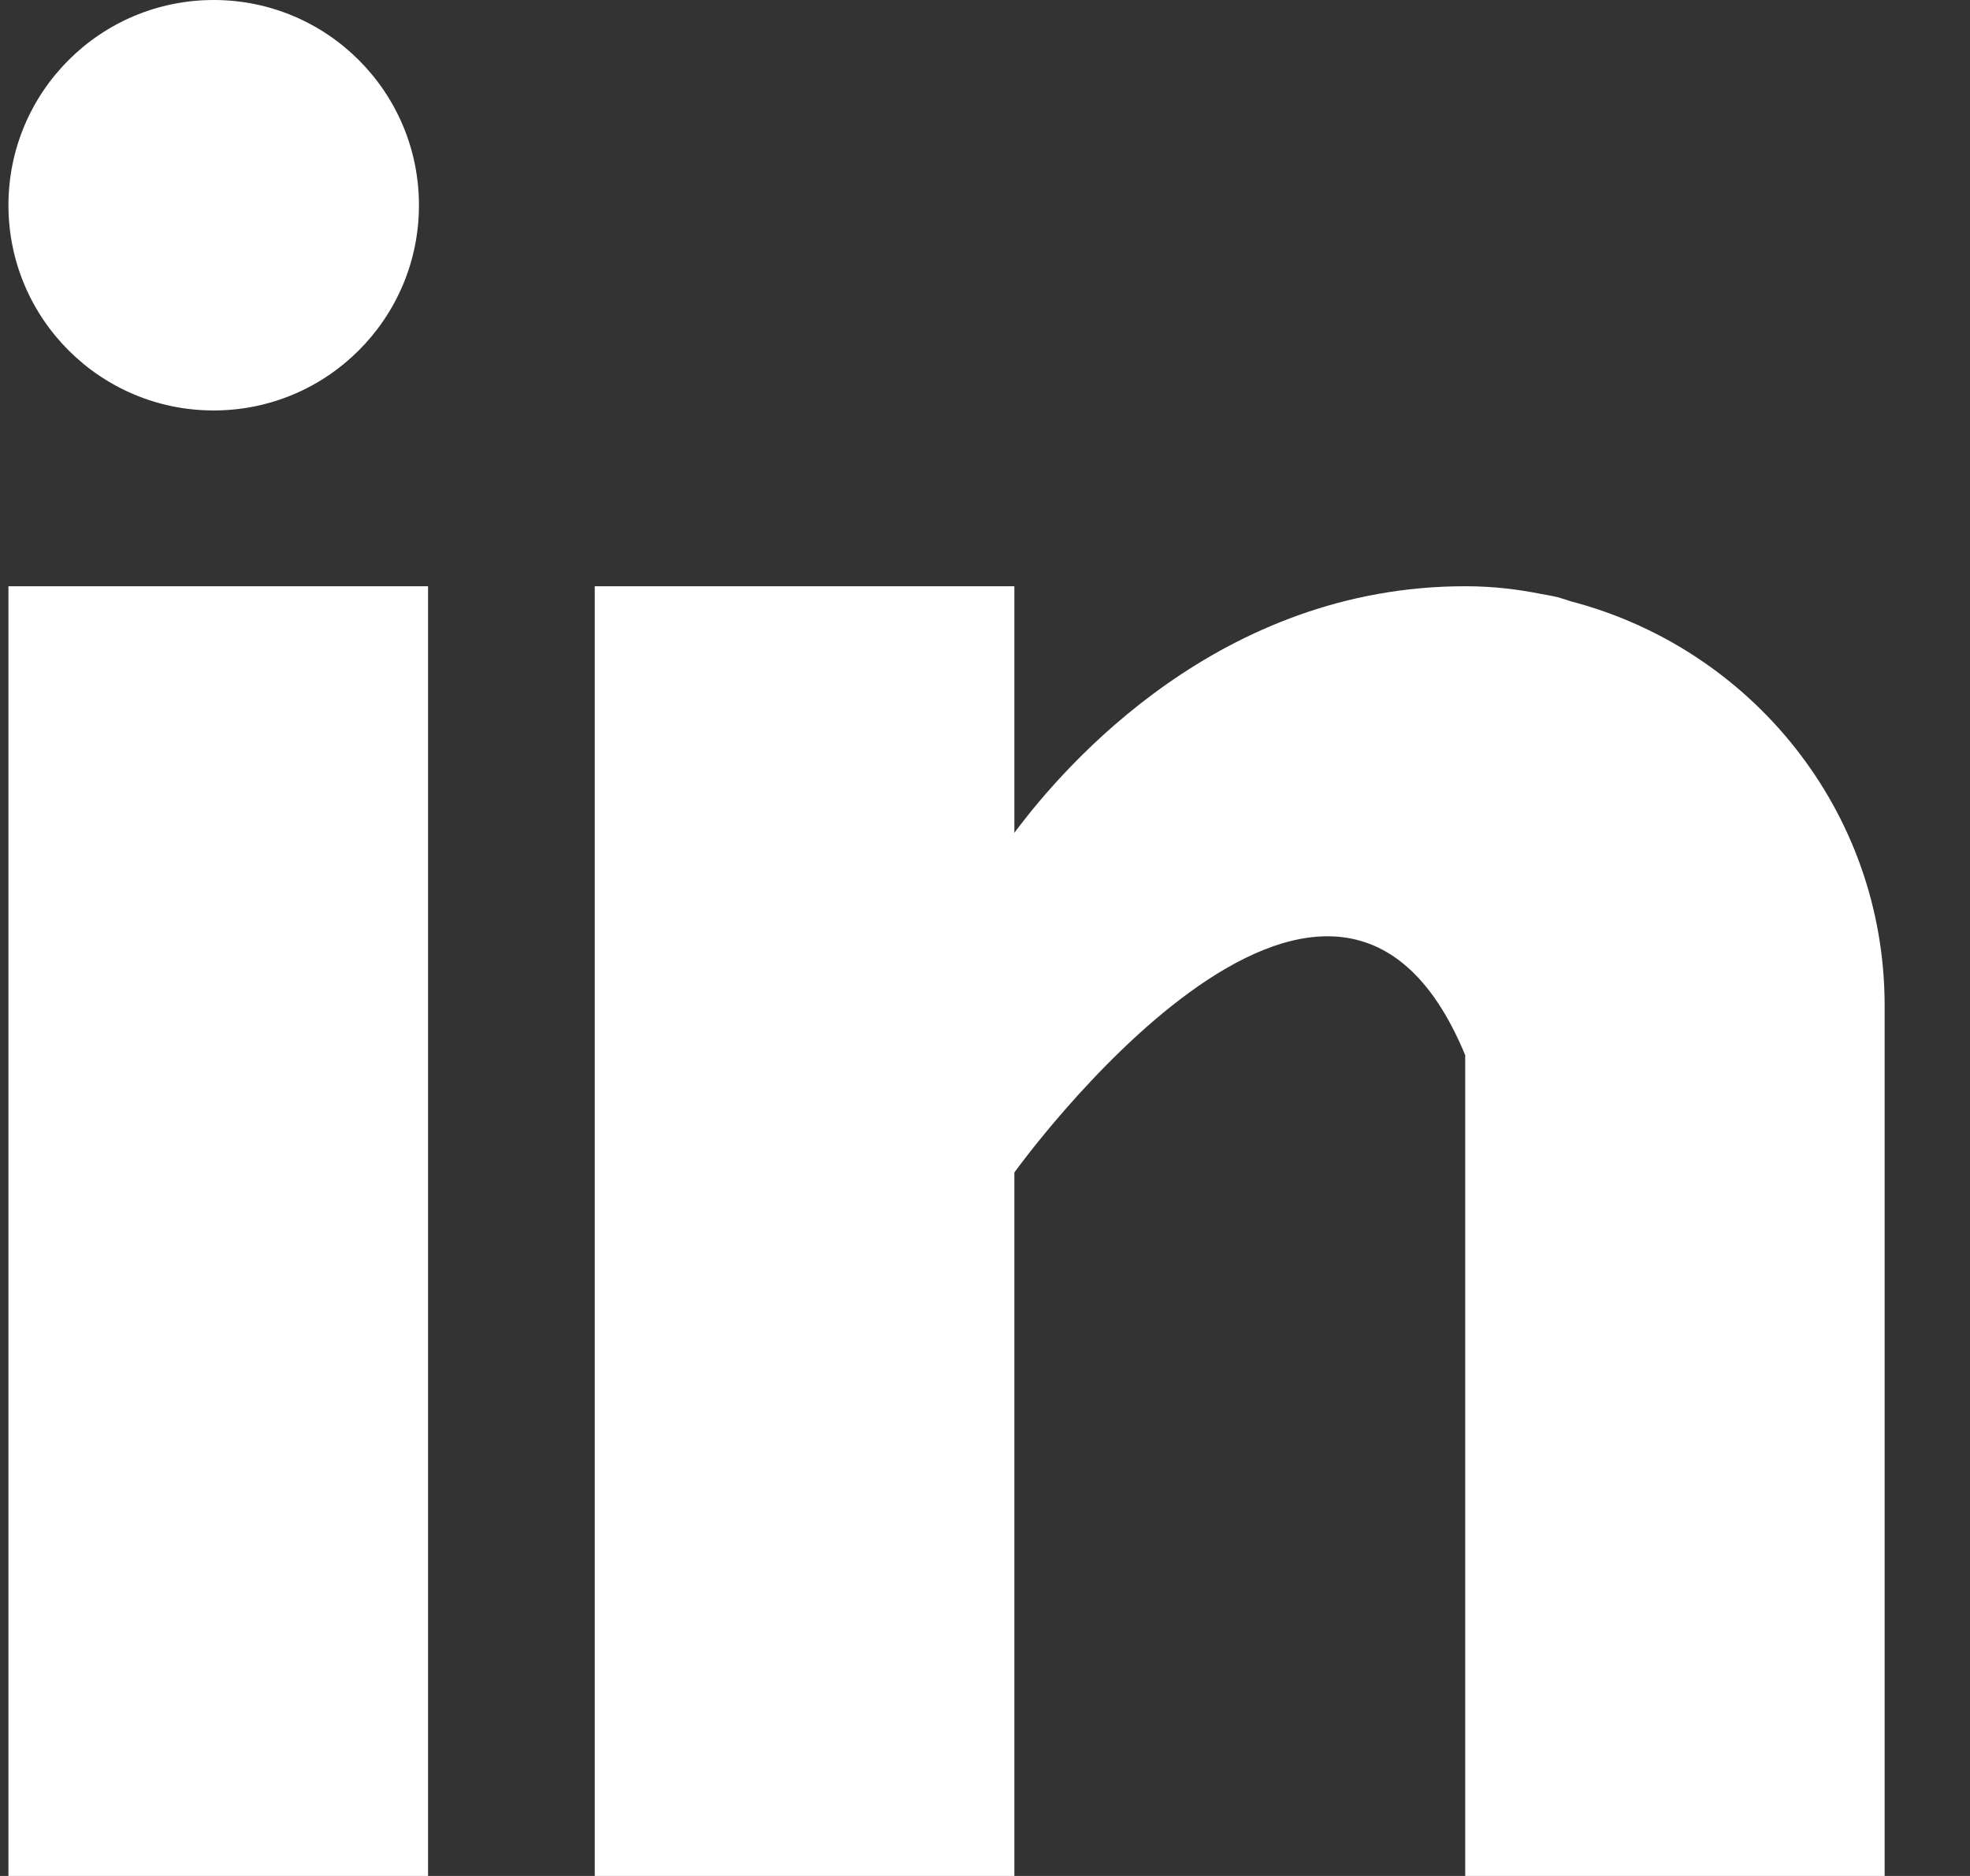 <svg width="21" height="20" viewBox="0 0 21 20" fill="none" xmlns="http://www.w3.org/2000/svg">
<rect x="0" y="0" width="21" height="20" fill="#333333" stroke="none"/>
<g id="linkedin">
<rect id="Rectangle" x="0.09" y="6.25" width="4.473" height="13.75" fill="white"/>
<path id="Path" d="M16.745 6.411C16.698 6.396 16.653 6.38 16.603 6.366C16.543 6.353 16.483 6.341 16.421 6.331C16.184 6.284 15.924 6.25 15.619 6.25C13.011 6.25 11.358 8.146 10.813 8.879V6.25H6.34V20H10.813V12.5C10.813 12.5 14.193 7.793 15.619 11.25C15.619 14.336 15.619 20 15.619 20H20.09V10.721C20.09 8.644 18.666 6.912 16.745 6.411Z" fill="white"/>
<circle id="Oval" cx="2.278" cy="2.188" r="2.188" fill="white"/>
</g>
</svg>
